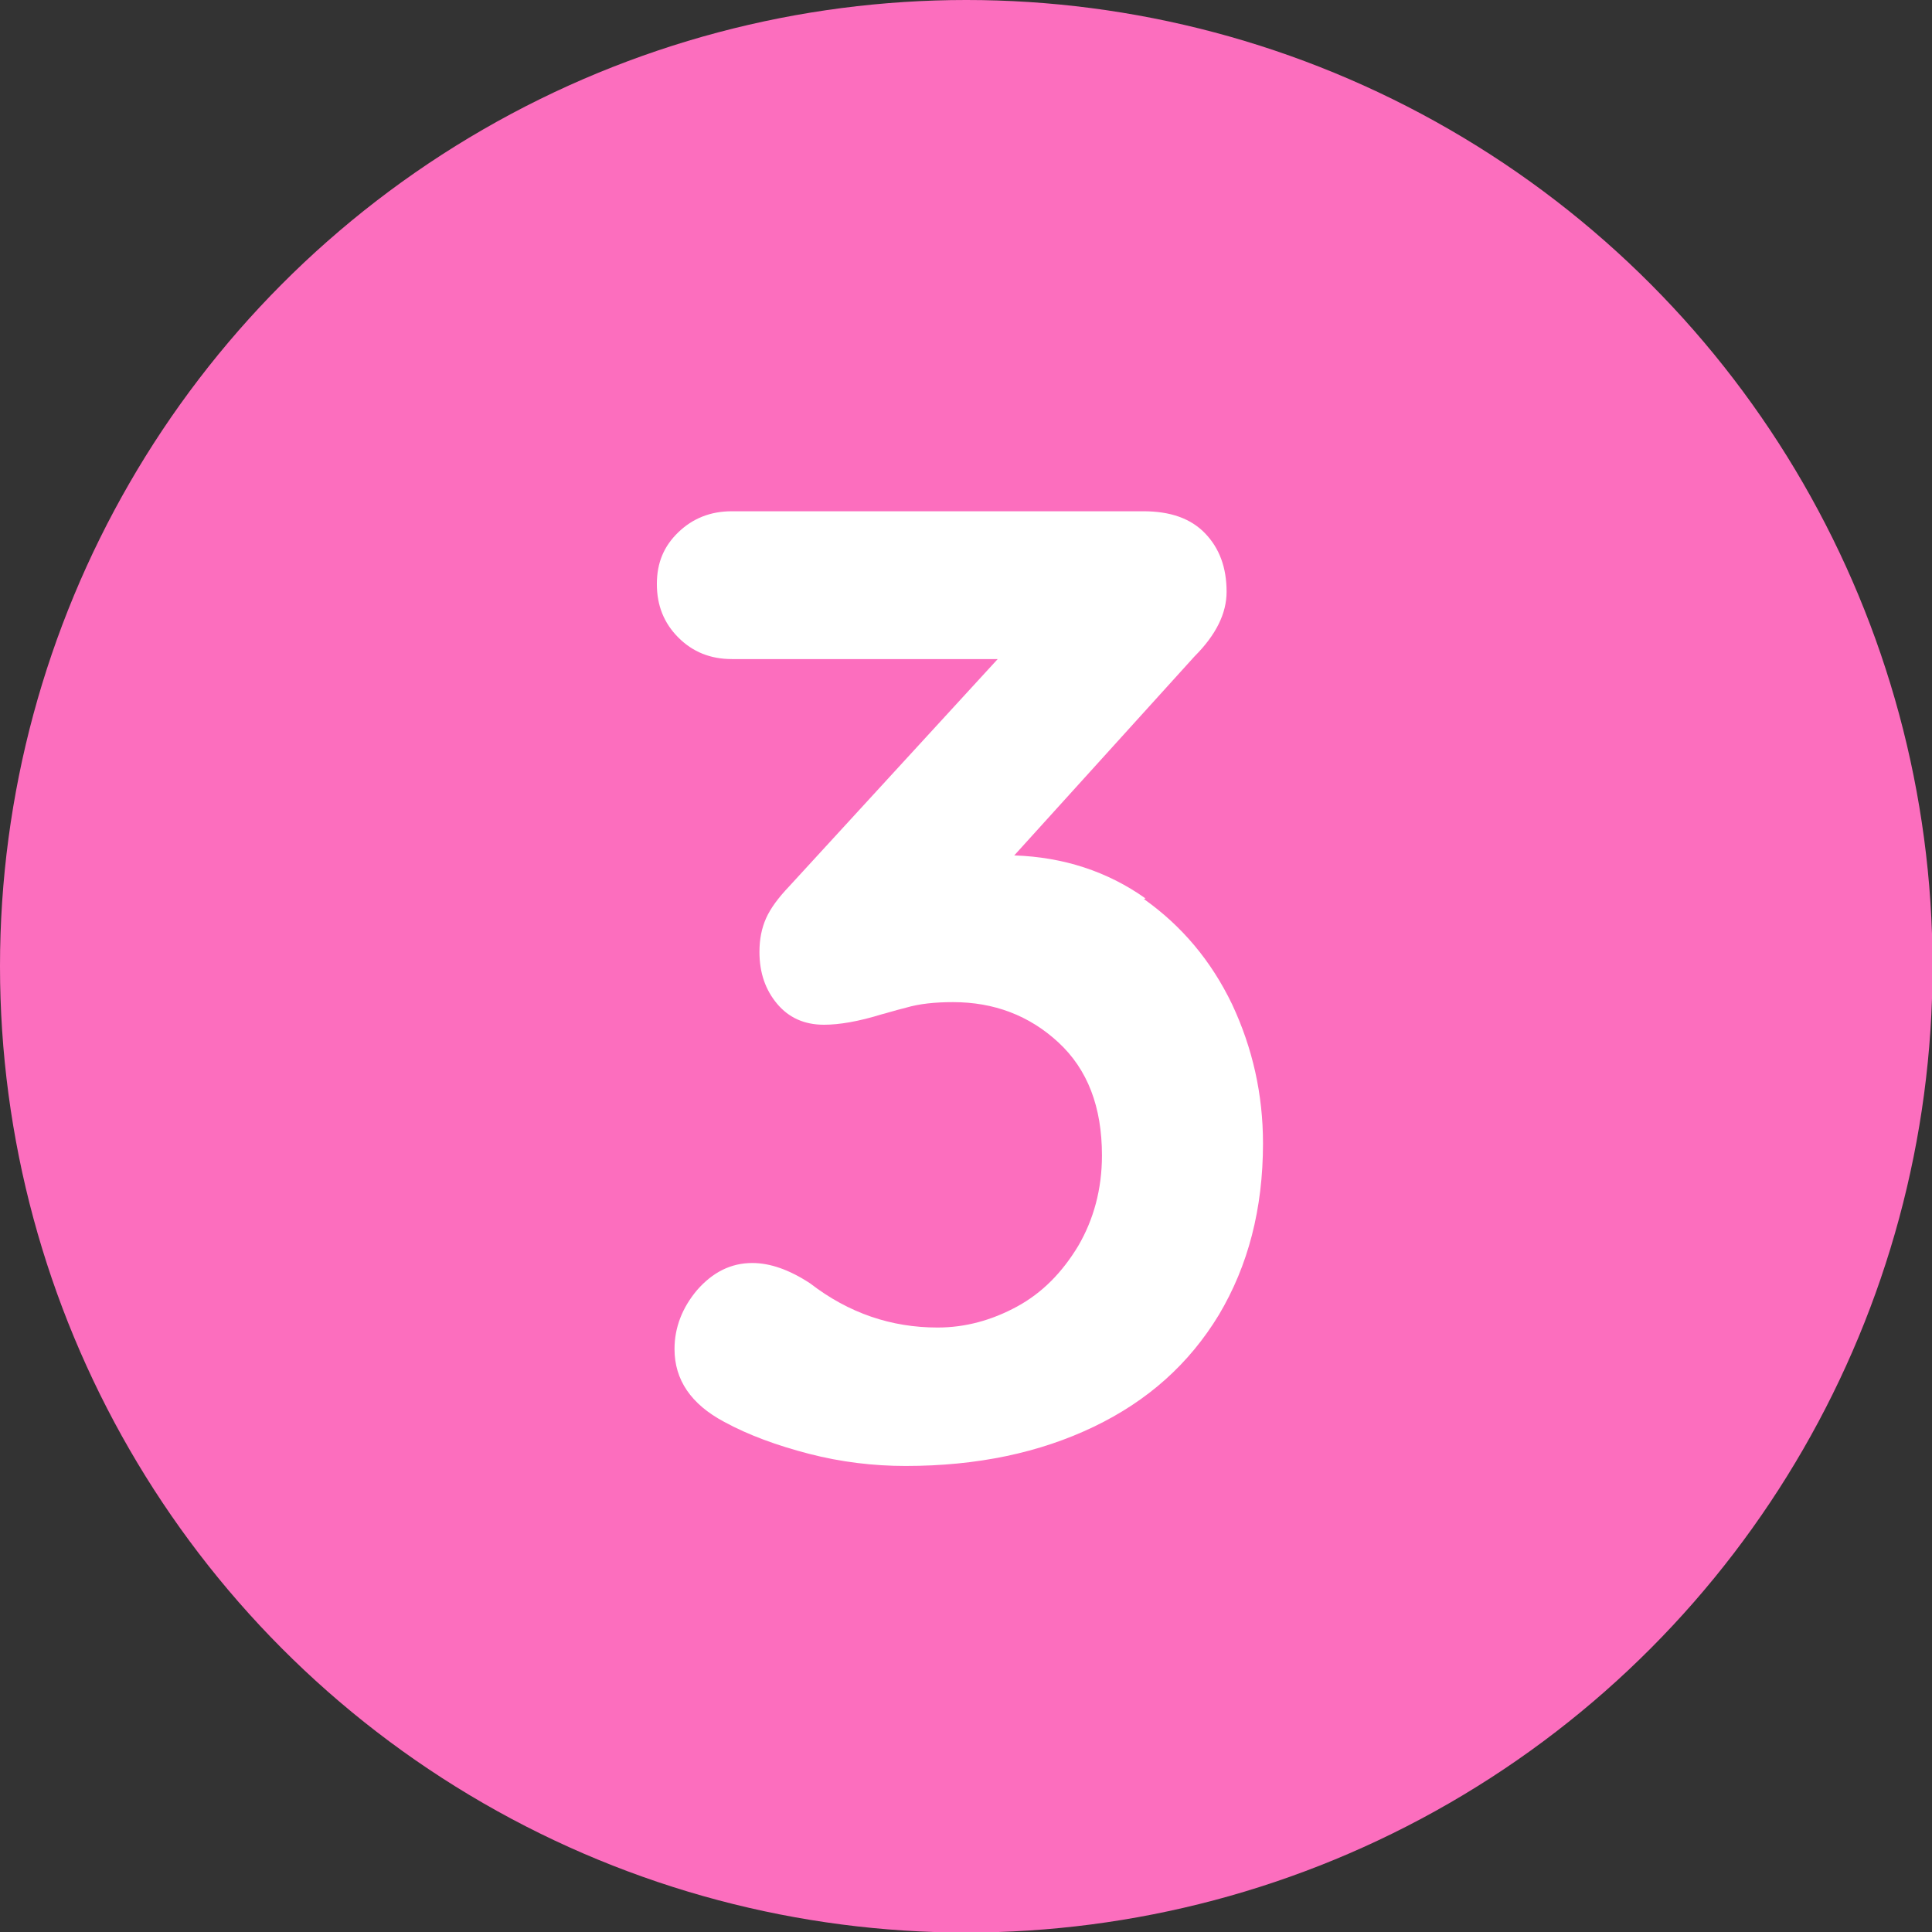 <?xml version="1.0" encoding="UTF-8"?>
<svg id="Capa_1" data-name="Capa 1" xmlns="http://www.w3.org/2000/svg" viewBox="0 0 35.03 35.03">
  <rect x="0" y="0" width="35.03" height="35.03" fill="#333333" stroke="none"/>
  <defs>
    <style>
      .cls-1 {
        fill: #fc6ebe;
      }

      .cls-2 {
        fill: #fff;
      }
    </style>
  </defs>
  <circle class="cls-1" cx="17.52" cy="17.52" r="17.52"/>
  <path class="cls-2" d="M20.74,16.3c.69.49,1.22,1.12,1.6,1.91.37.79.56,1.63.56,2.52,0,1.19-.27,2.22-.8,3.11-.54.89-1.29,1.56-2.27,2.03s-2.11.71-3.41.71c-.58,0-1.17-.07-1.75-.22s-1.1-.34-1.54-.58c-.6-.32-.9-.76-.9-1.32,0-.39.14-.75.41-1.07.28-.32.61-.49,1-.49.32,0,.67.12,1.05.37.7.54,1.47.8,2.31.8.5,0,.98-.13,1.44-.38s.82-.62,1.11-1.1c.28-.48.43-1.03.43-1.64,0-.88-.26-1.56-.79-2.05-.53-.49-1.17-.73-1.91-.73-.33,0-.61.03-.85.1-.24.06-.39.11-.44.12-.42.13-.77.19-1.05.19-.36,0-.64-.13-.85-.38-.21-.25-.32-.56-.32-.94,0-.23.04-.43.12-.61.08-.18.22-.37.42-.58l3.78-4.12h-4.82c-.39,0-.71-.13-.97-.39-.26-.26-.39-.58-.39-.97s.13-.69.39-.94c.26-.25.58-.38.97-.38h7.46c.49,0,.86.13,1.12.4.26.27.39.62.39,1.06,0,.39-.19.78-.58,1.17l-3.27,3.61c.89.03,1.69.29,2.38.78Z"/>
</svg>